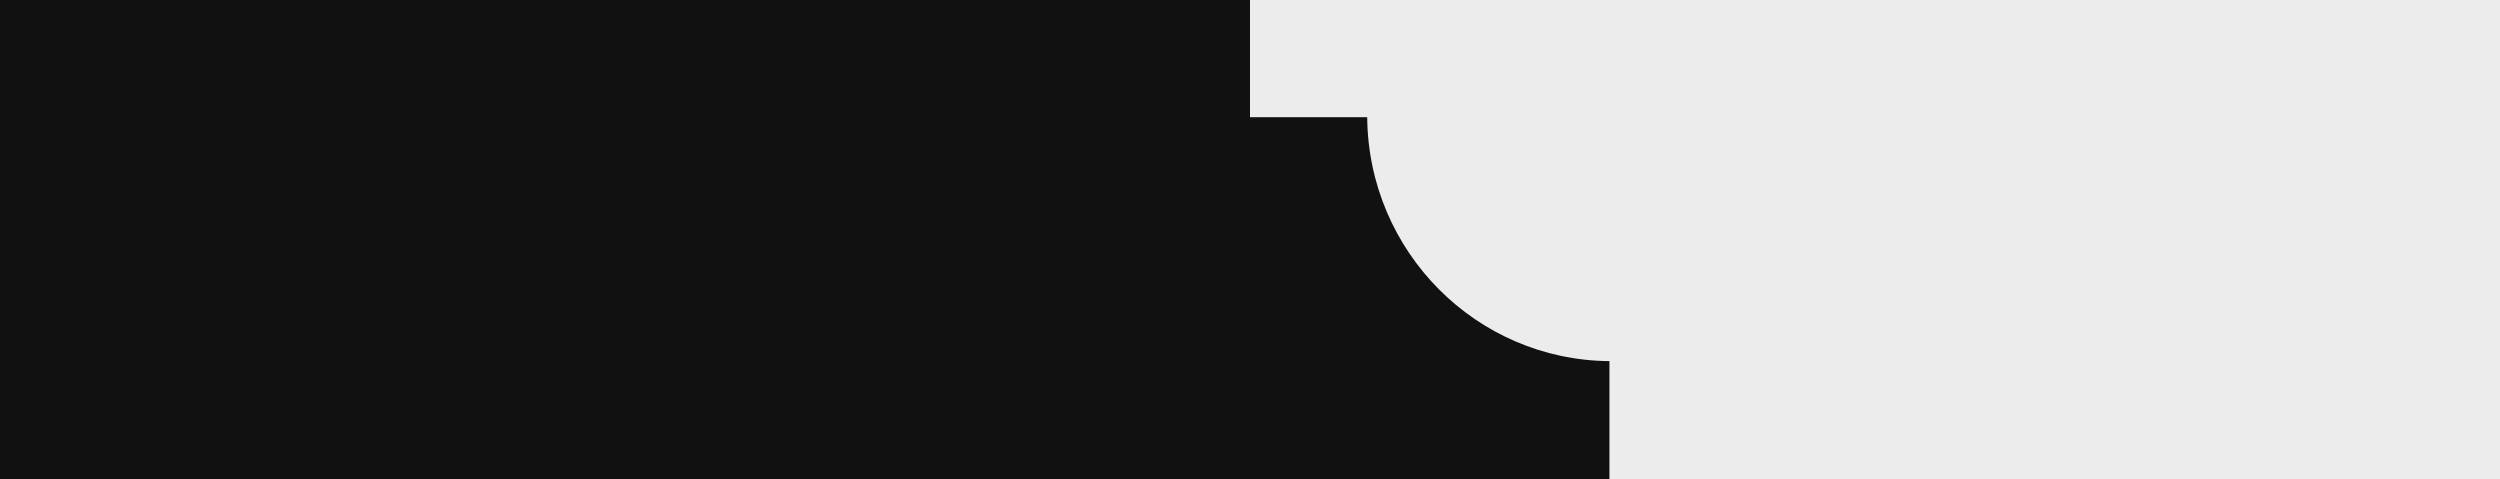 <?xml version="1.0" encoding="UTF-8"?>
<svg xmlns="http://www.w3.org/2000/svg" width="3600" height="690" viewBox="0 0 3600 690" fill="none">
  <rect x="0" y="0" width="3600" height="690" fill="#808080" stroke="none"/>
  <g clip-path="url(#clip0_375_823)">
    <rect width="3600" height="690" fill="#111111"></rect>
    <path d="M1800 0H3772.41V690H2317.6V520.018C2125.63 518.503 1970.3 362.076 1968.79 168.756H1800V0Z" fill="#ECECEC"></path>
  </g>
  <defs>
    <clipPath id="clip0_375_823">
      <rect width="3600" height="690" fill="white"></rect>
    </clipPath>
  </defs>
</svg>
